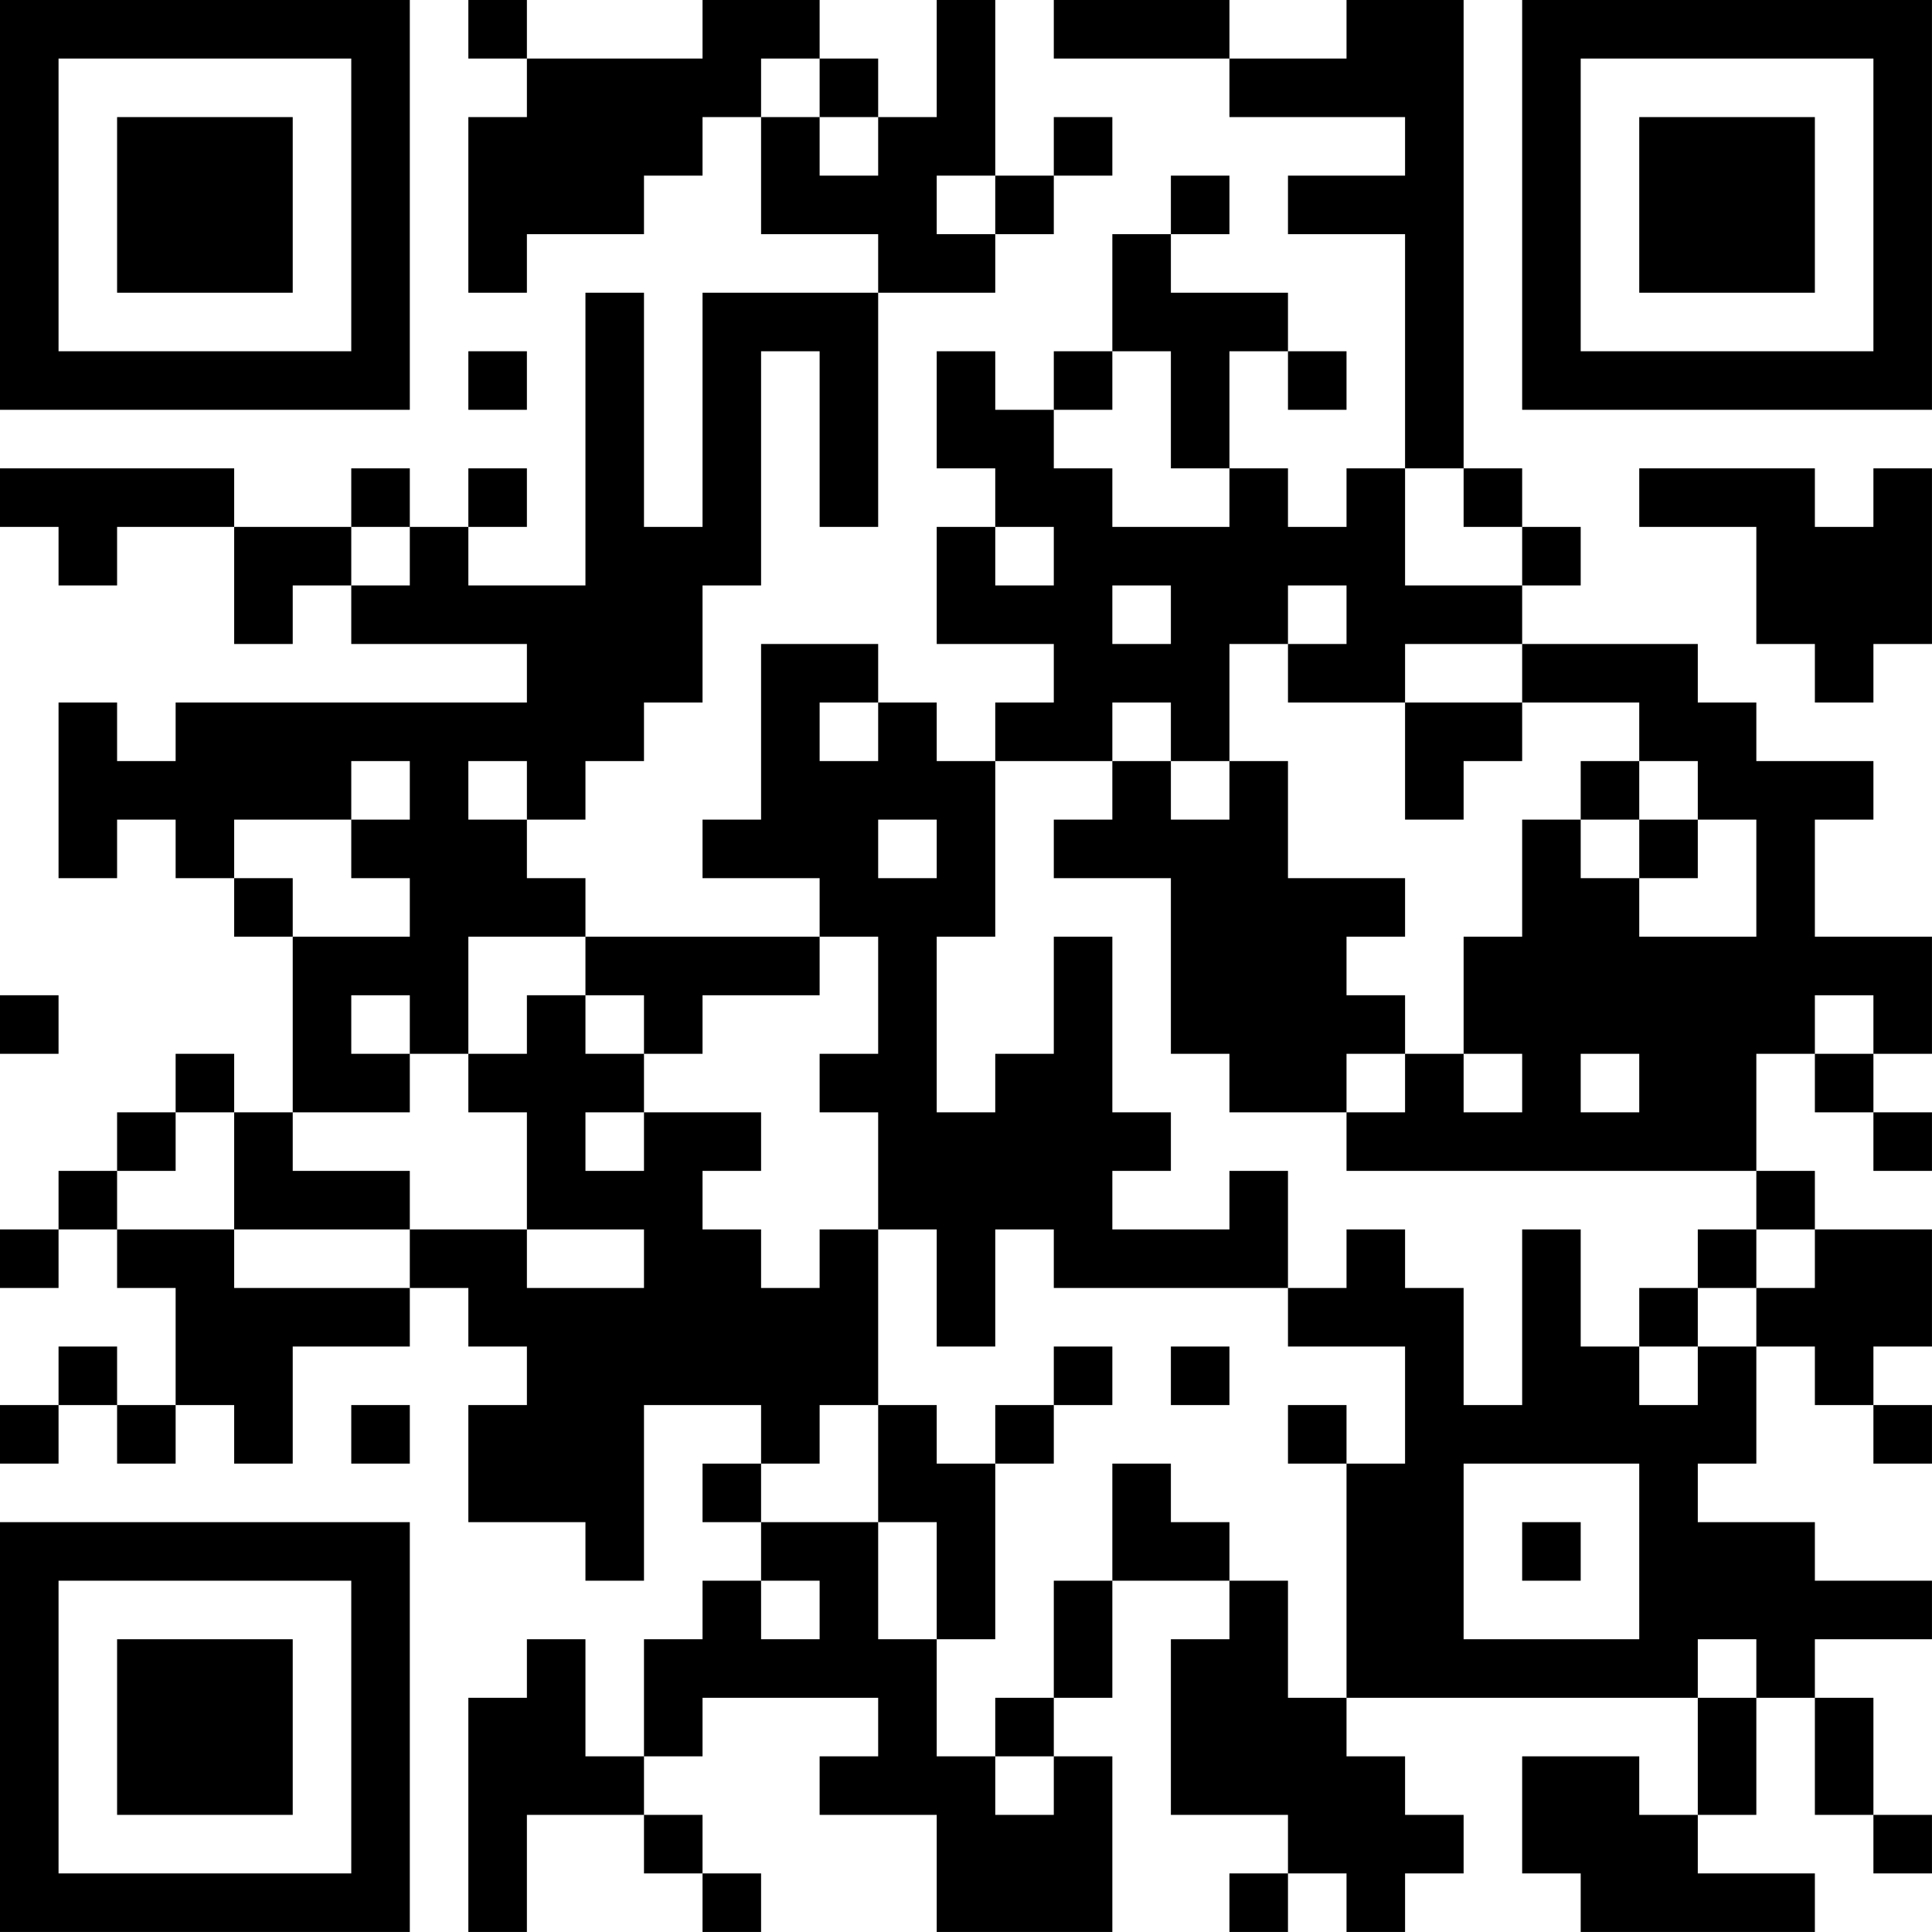 <?xml version="1.0" encoding="UTF-8"?>
<svg xmlns="http://www.w3.org/2000/svg" version="1.1" width="400" height="400" viewBox="0 0 400 400"><rect x="0" y="0" width="400" height="400" fill="#ffffff"/><g transform="scale(12.121)"><g transform="translate(0,0)"><path fill-rule="evenodd" d="M8 0L8 1L9 1L9 2L8 2L8 5L9 5L9 4L11 4L11 3L12 3L12 2L13 2L13 4L15 4L15 5L12 5L12 9L11 9L11 5L10 5L10 10L8 10L8 9L9 9L9 8L8 8L8 9L7 9L7 8L6 8L6 9L4 9L4 8L0 8L0 9L1 9L1 10L2 10L2 9L4 9L4 11L5 11L5 10L6 10L6 11L9 11L9 12L3 12L3 13L2 13L2 12L1 12L1 15L2 15L2 14L3 14L3 15L4 15L4 16L5 16L5 19L4 19L4 18L3 18L3 19L2 19L2 20L1 20L1 21L0 21L0 22L1 22L1 21L2 21L2 22L3 22L3 24L2 24L2 23L1 23L1 24L0 24L0 25L1 25L1 24L2 24L2 25L3 25L3 24L4 24L4 25L5 25L5 23L7 23L7 22L8 22L8 23L9 23L9 24L8 24L8 26L10 26L10 27L11 27L11 24L13 24L13 25L12 25L12 26L13 26L13 27L12 27L12 28L11 28L11 30L10 30L10 28L9 28L9 29L8 29L8 33L9 33L9 31L11 31L11 32L12 32L12 33L13 33L13 32L12 32L12 31L11 31L11 30L12 30L12 29L15 29L15 30L14 30L14 31L16 31L16 33L19 33L19 30L18 30L18 29L19 29L19 27L21 27L21 28L20 28L20 31L22 31L22 32L21 32L21 33L22 33L22 32L23 32L23 33L24 33L24 32L25 32L25 31L24 31L24 30L23 30L23 29L29 29L29 31L28 31L28 30L26 30L26 32L27 32L27 33L31 33L31 32L29 32L29 31L30 31L30 29L31 29L31 31L32 31L32 32L33 32L33 31L32 31L32 29L31 29L31 28L33 28L33 27L31 27L31 26L29 26L29 25L30 25L30 23L31 23L31 24L32 24L32 25L33 25L33 24L32 24L32 23L33 23L33 21L31 21L31 20L30 20L30 18L31 18L31 19L32 19L32 20L33 20L33 19L32 19L32 18L33 18L33 16L31 16L31 14L32 14L32 13L30 13L30 12L29 12L29 11L26 11L26 10L27 10L27 9L26 9L26 8L25 8L25 0L23 0L23 1L21 1L21 0L18 0L18 1L21 1L21 2L24 2L24 3L22 3L22 4L24 4L24 8L23 8L23 9L22 9L22 8L21 8L21 6L22 6L22 7L23 7L23 6L22 6L22 5L20 5L20 4L21 4L21 3L20 3L20 4L19 4L19 6L18 6L18 7L17 7L17 6L16 6L16 8L17 8L17 9L16 9L16 11L18 11L18 12L17 12L17 13L16 13L16 12L15 12L15 11L13 11L13 14L12 14L12 15L14 15L14 16L10 16L10 15L9 15L9 14L10 14L10 13L11 13L11 12L12 12L12 10L13 10L13 6L14 6L14 9L15 9L15 5L17 5L17 4L18 4L18 3L19 3L19 2L18 2L18 3L17 3L17 0L16 0L16 2L15 2L15 1L14 1L14 0L12 0L12 1L9 1L9 0ZM13 1L13 2L14 2L14 3L15 3L15 2L14 2L14 1ZM16 3L16 4L17 4L17 3ZM8 6L8 7L9 7L9 6ZM19 6L19 7L18 7L18 8L19 8L19 9L21 9L21 8L20 8L20 6ZM24 8L24 10L26 10L26 9L25 9L25 8ZM28 8L28 9L30 9L30 11L31 11L31 12L32 12L32 11L33 11L33 8L32 8L32 9L31 9L31 8ZM6 9L6 10L7 10L7 9ZM17 9L17 10L18 10L18 9ZM19 10L19 11L20 11L20 10ZM22 10L22 11L21 11L21 13L20 13L20 12L19 12L19 13L17 13L17 16L16 16L16 19L17 19L17 18L18 18L18 16L19 16L19 19L20 19L20 20L19 20L19 21L21 21L21 20L22 20L22 22L18 22L18 21L17 21L17 23L16 23L16 21L15 21L15 19L14 19L14 18L15 18L15 16L14 16L14 17L12 17L12 18L11 18L11 17L10 17L10 16L8 16L8 18L7 18L7 17L6 17L6 18L7 18L7 19L5 19L5 20L7 20L7 21L4 21L4 19L3 19L3 20L2 20L2 21L4 21L4 22L7 22L7 21L9 21L9 22L11 22L11 21L9 21L9 19L8 19L8 18L9 18L9 17L10 17L10 18L11 18L11 19L10 19L10 20L11 20L11 19L13 19L13 20L12 20L12 21L13 21L13 22L14 22L14 21L15 21L15 24L14 24L14 25L13 25L13 26L15 26L15 28L16 28L16 30L17 30L17 31L18 31L18 30L17 30L17 29L18 29L18 27L19 27L19 25L20 25L20 26L21 26L21 27L22 27L22 29L23 29L23 25L24 25L24 23L22 23L22 22L23 22L23 21L24 21L24 22L25 22L25 24L26 24L26 21L27 21L27 23L28 23L28 24L29 24L29 23L30 23L30 22L31 22L31 21L30 21L30 20L23 20L23 19L24 19L24 18L25 18L25 19L26 19L26 18L25 18L25 16L26 16L26 14L27 14L27 15L28 15L28 16L30 16L30 14L29 14L29 13L28 13L28 12L26 12L26 11L24 11L24 12L22 12L22 11L23 11L23 10ZM14 12L14 13L15 13L15 12ZM24 12L24 14L25 14L25 13L26 13L26 12ZM6 13L6 14L4 14L4 15L5 15L5 16L7 16L7 15L6 15L6 14L7 14L7 13ZM8 13L8 14L9 14L9 13ZM19 13L19 14L18 14L18 15L20 15L20 18L21 18L21 19L23 19L23 18L24 18L24 17L23 17L23 16L24 16L24 15L22 15L22 13L21 13L21 14L20 14L20 13ZM27 13L27 14L28 14L28 15L29 15L29 14L28 14L28 13ZM15 14L15 15L16 15L16 14ZM0 17L0 18L1 18L1 17ZM31 17L31 18L32 18L32 17ZM27 18L27 19L28 19L28 18ZM29 21L29 22L28 22L28 23L29 23L29 22L30 22L30 21ZM18 23L18 24L17 24L17 25L16 25L16 24L15 24L15 26L16 26L16 28L17 28L17 25L18 25L18 24L19 24L19 23ZM20 23L20 24L21 24L21 23ZM6 24L6 25L7 25L7 24ZM22 24L22 25L23 25L23 24ZM25 25L25 28L28 28L28 25ZM26 26L26 27L27 27L27 26ZM13 27L13 28L14 28L14 27ZM29 28L29 29L30 29L30 28ZM0 0L0 7L7 7L7 0ZM1 1L1 6L6 6L6 1ZM2 2L2 5L5 5L5 2ZM26 0L26 7L33 7L33 0ZM27 1L27 6L32 6L32 1ZM28 2L28 5L31 5L31 2ZM0 26L0 33L7 33L7 26ZM1 27L1 32L6 32L6 27ZM2 28L2 31L5 31L5 28Z" fill="#000000"/></g></g></svg>
